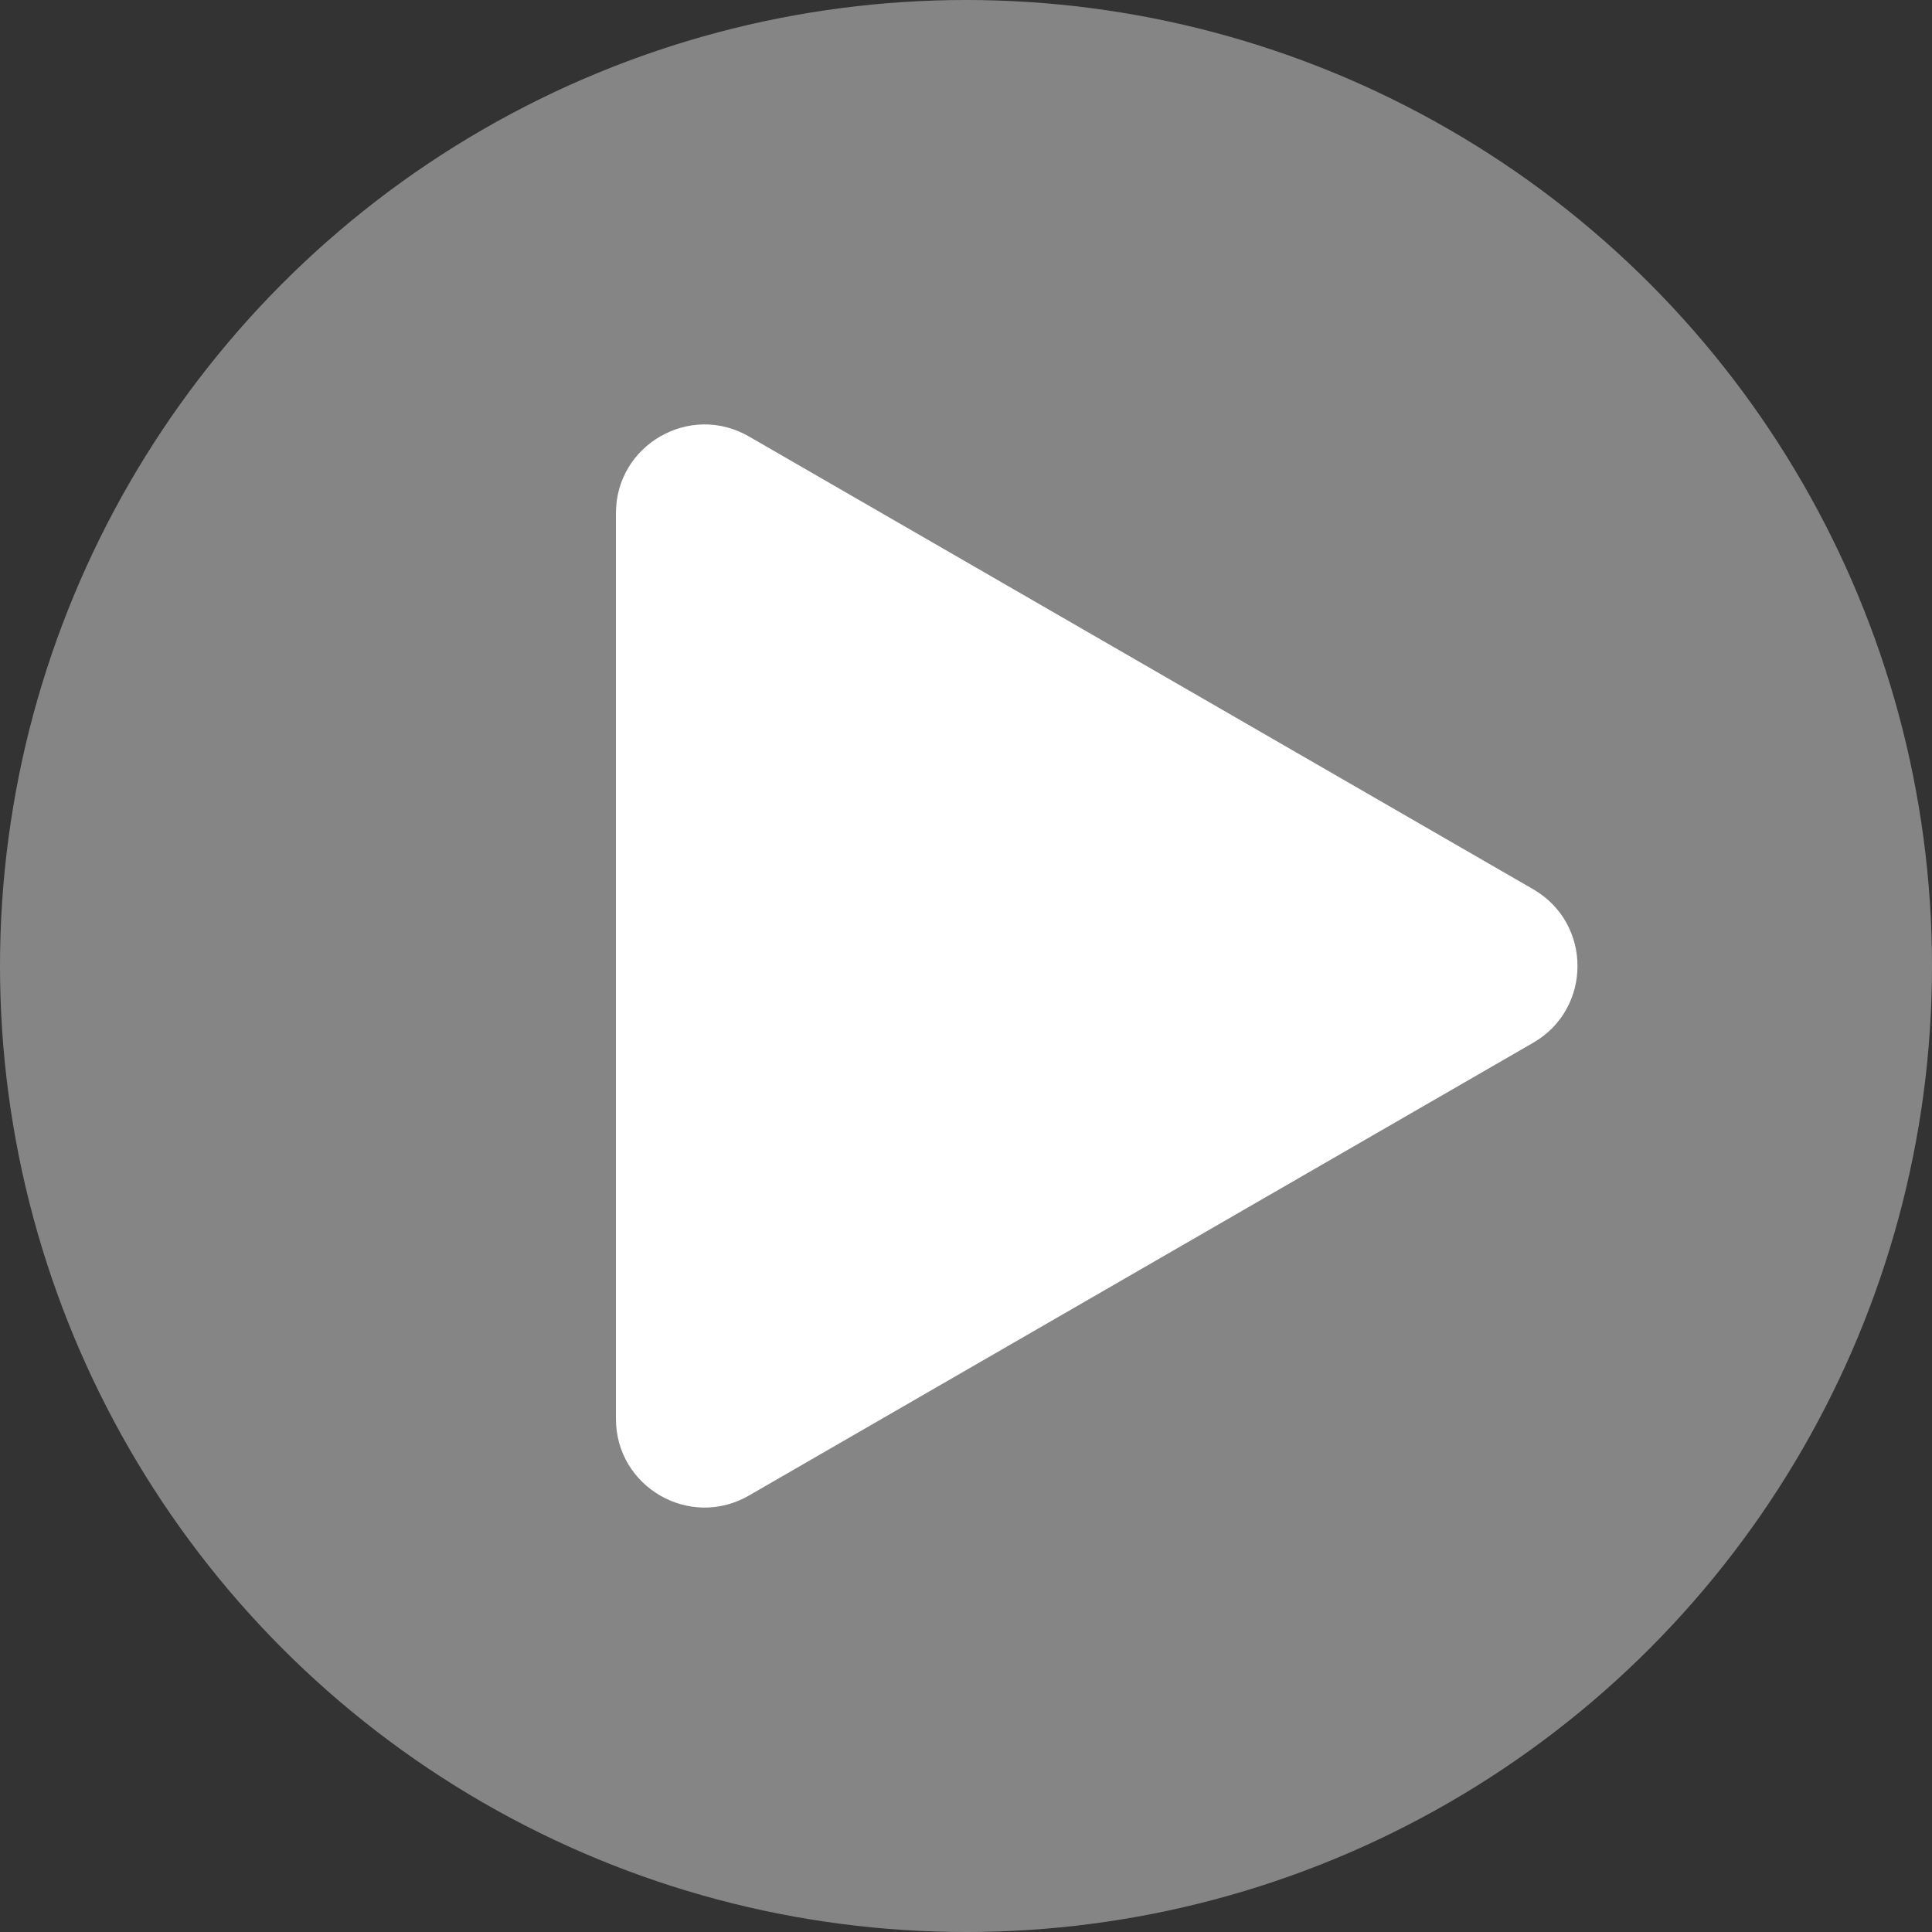 <?xml version="1.0" encoding="UTF-8"?> <svg xmlns="http://www.w3.org/2000/svg" width="109" height="109" viewBox="0 0 109 109" fill="none"><rect x="0" y="0" width="109" height="109" fill="#333333" stroke="none"/><circle cx="54.5" cy="54.5" r="54.5" fill="#D9D9D9" fill-opacity="0.5"></circle><path d="M86.5 50.17C89.833 52.094 89.833 56.906 86.5 58.83L42.25 84.378C38.917 86.302 34.75 83.897 34.75 80.048L34.75 28.952C34.75 25.103 38.917 22.698 42.25 24.622L86.5 50.17Z" fill="white"></path></svg>